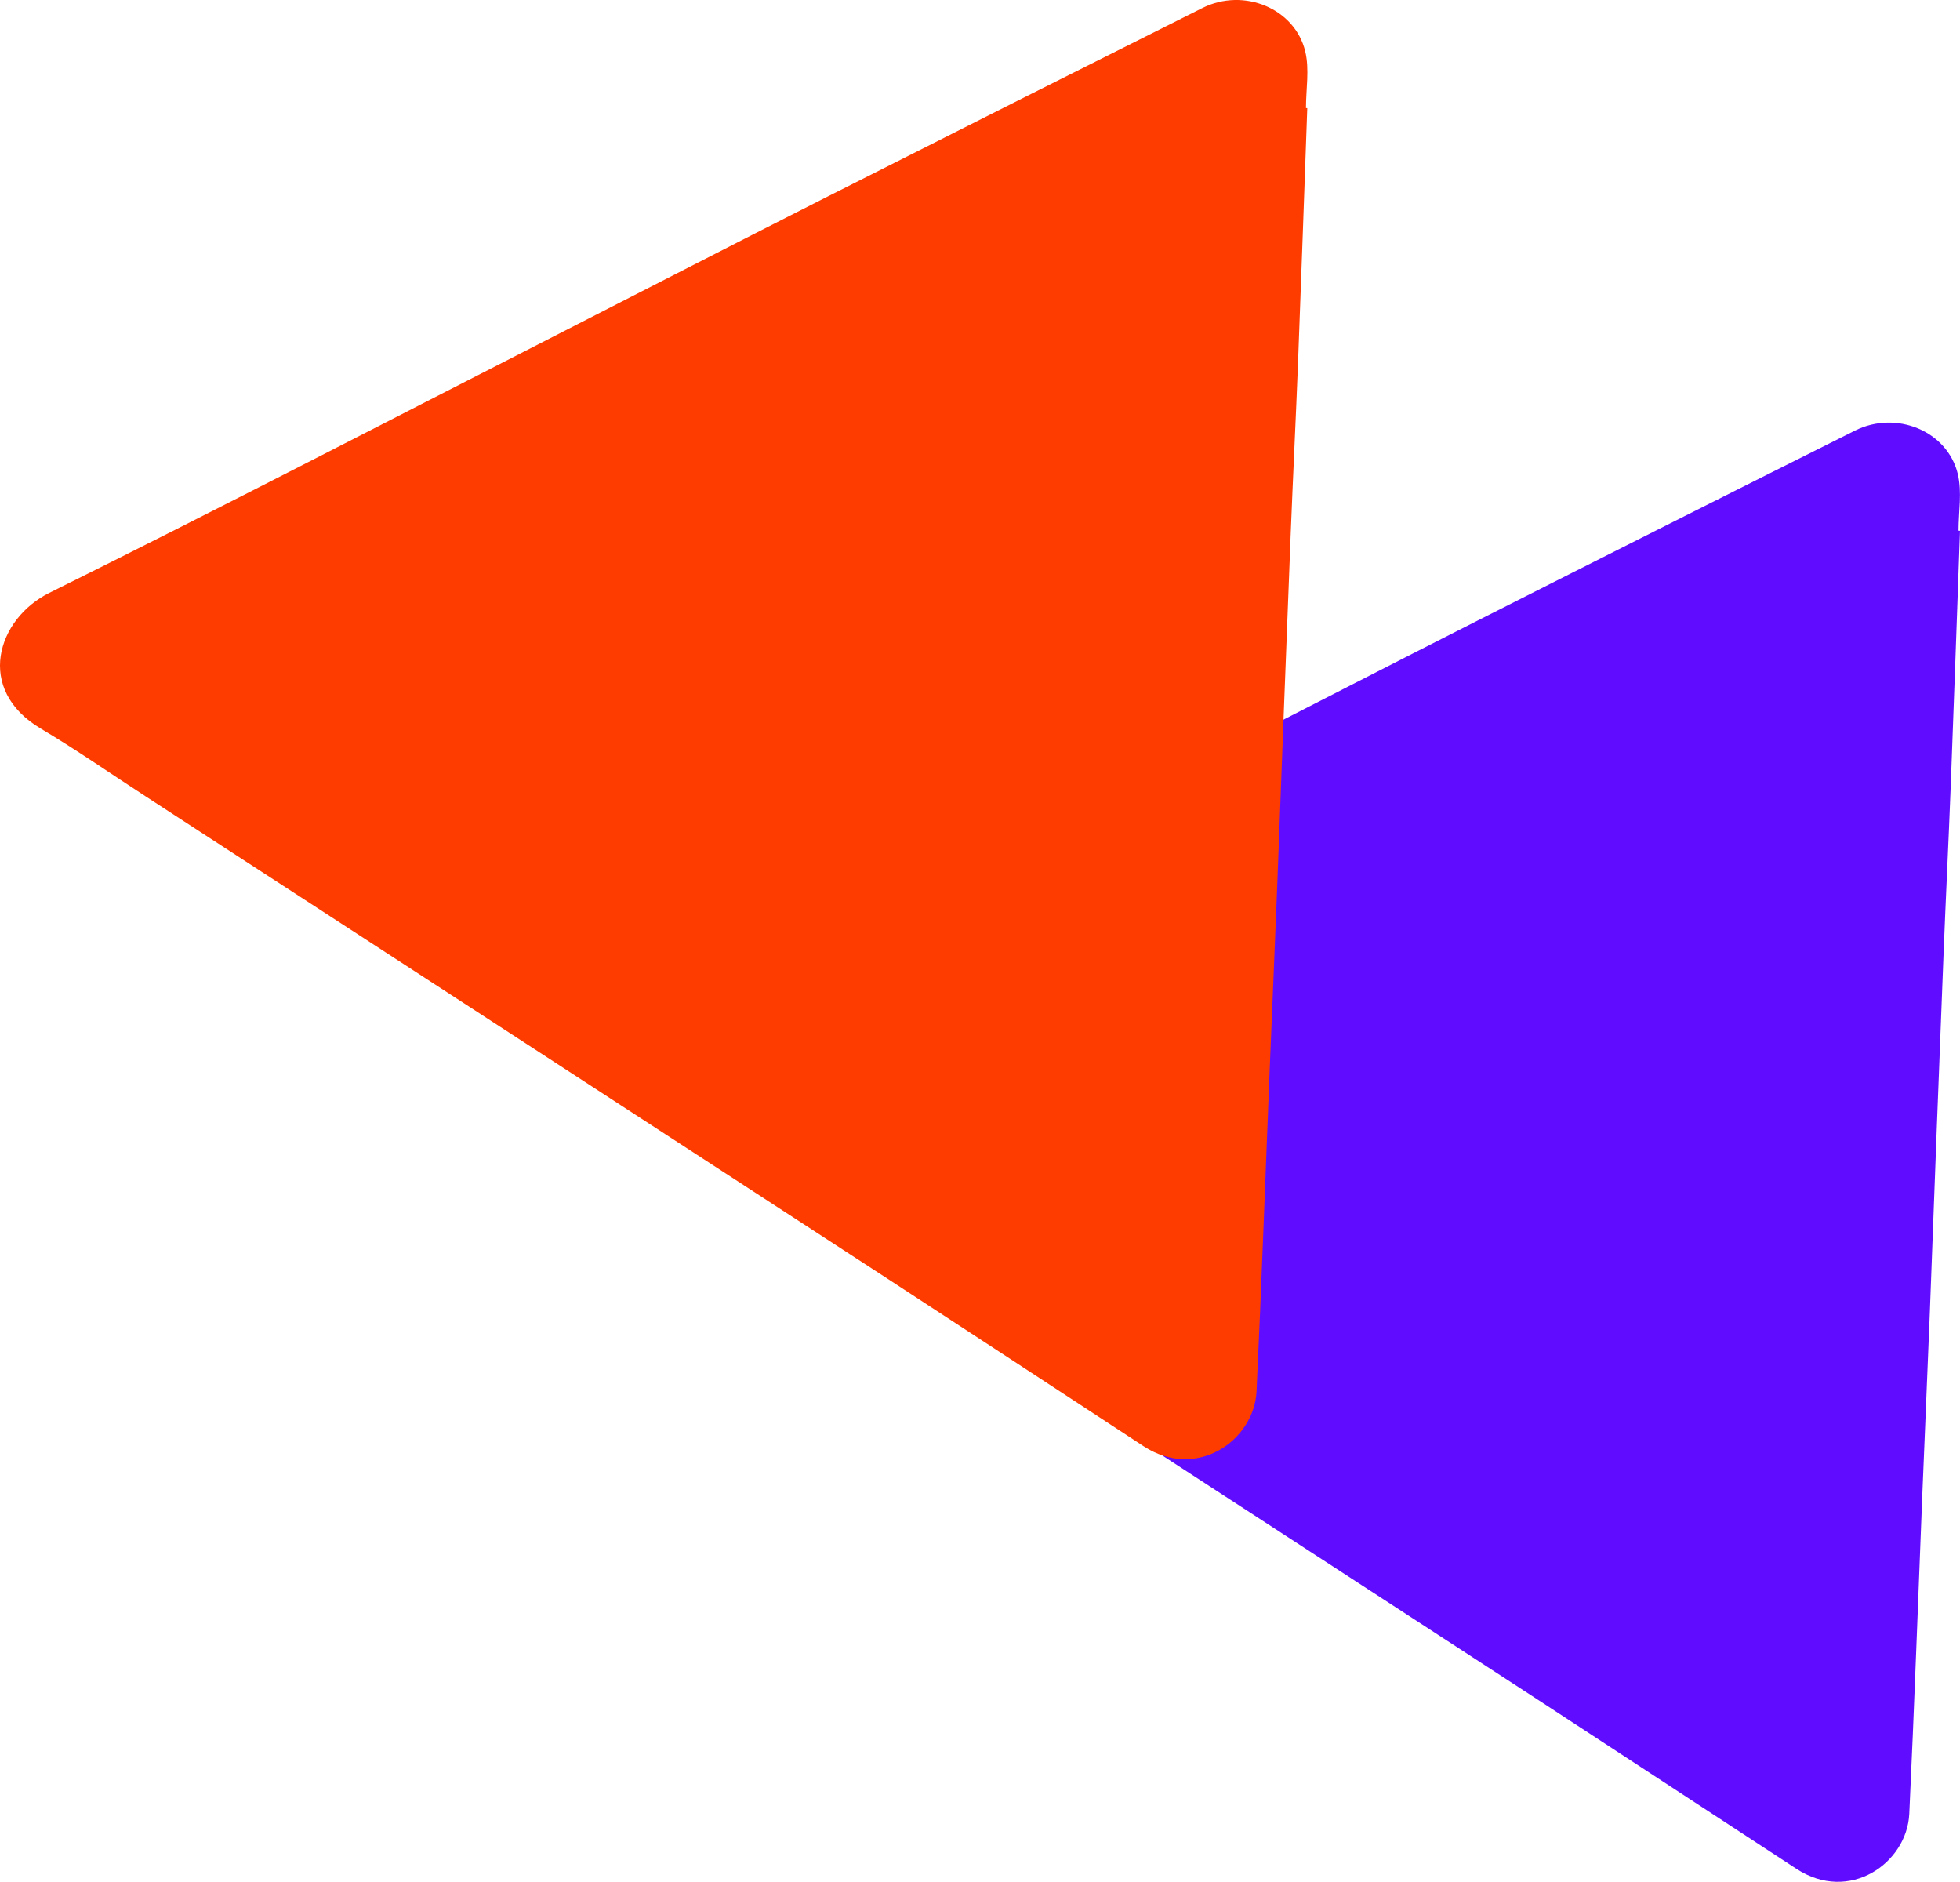 <?xml version="1.0" encoding="UTF-8" standalone="no"?>
<svg
   xmlns:dc="http://purl.org/dc/elements/1.1/"
   xmlns:cc="http://creativecommons.org/ns#"
   xmlns:rdf="http://www.w3.org/1999/02/22-rdf-syntax-ns#"
   xmlns:svg="http://www.w3.org/2000/svg"
   xmlns="http://www.w3.org/2000/svg"
   version="1.1"
   viewBox="0 0 692.81 665.03"
   data-name="Layer 1"
   id="Layer_1">
  <defs
     id="defs4">
    <style
       id="style2">.cls-1{fill:#23b5b5;}.cls-2{fill:#fe3e00;}</style>
  </defs>
  <path
     style="fill:#600dff;fill-opacity:1"
     id="path8"
     d="m 692.81,187.593 c -1.08,29.81 -2.1,59.63 -3.25,89.45 -0.78,20.34 -1.81,40.68 -2.6,61 q -2.48,62.93 -4.82,125.86 c -0.84,21.57 -1.8,43.14 -2.67,64.72 -1.52,37.46 -2.81,74.93 -4.59,112.38 -0.83,17.44 -21.16,31.72 -39.95,19.4 q -45.6,-29.86 -91.22,-59.65 -130.67,-84.99 -261.38,-169.89 c -12.36,-8 -24.47,-16.48 -37.14,-24 -23.36,-13.83 -15.49,-38.81 3,-48 61,-30.26 121.4,-61.59 182,-92.53 30.75,-15.69 61.45,-31.51 92.26,-47.1 q 66.54,-33.68 133.24,-67.06 c 14.6,-7.3 32.68,0.13 36.35,15.36 1.53,6.34 0.25,13.34 0.25,20 z"
     class="cls-2" />
  <path
     style="fill:#ff3c00;fill-opacity:1"
     id="path6"
     d="m 462.086,38.229 c -1.08,29.82 -2.1,59.64 -3.25,89.46 -0.78,20.34 -1.81,40.68 -2.61,61 q -2.46,62.93 -4.82,125.85 c -0.83,21.58 -1.79,43.15 -2.66,64.73 -1.52,37.46 -2.81,74.93 -4.59,112.38 -0.83,17.43 -21.16,31.72 -40,19.4 q -45.58,-29.88 -91.23,-59.67 -130.63,-84.97 -261.33,-169.87 c -12.36,-8 -24.47,-16.48 -37.14,-24 -23.36,-13.83 -15.5,-38.81 3,-48 61,-30.26 121.4,-61.6 182,-92.53 30.76,-15.69 61.45,-31.51 92.26,-47.1 q 66.58,-33.66 133.31,-67.05 c 14.6,-7.3 32.68,0.13 36.35,15.36 1.52,6.33 0.25,13.34 0.25,20 z"
     class="cls-1" />
</svg>
